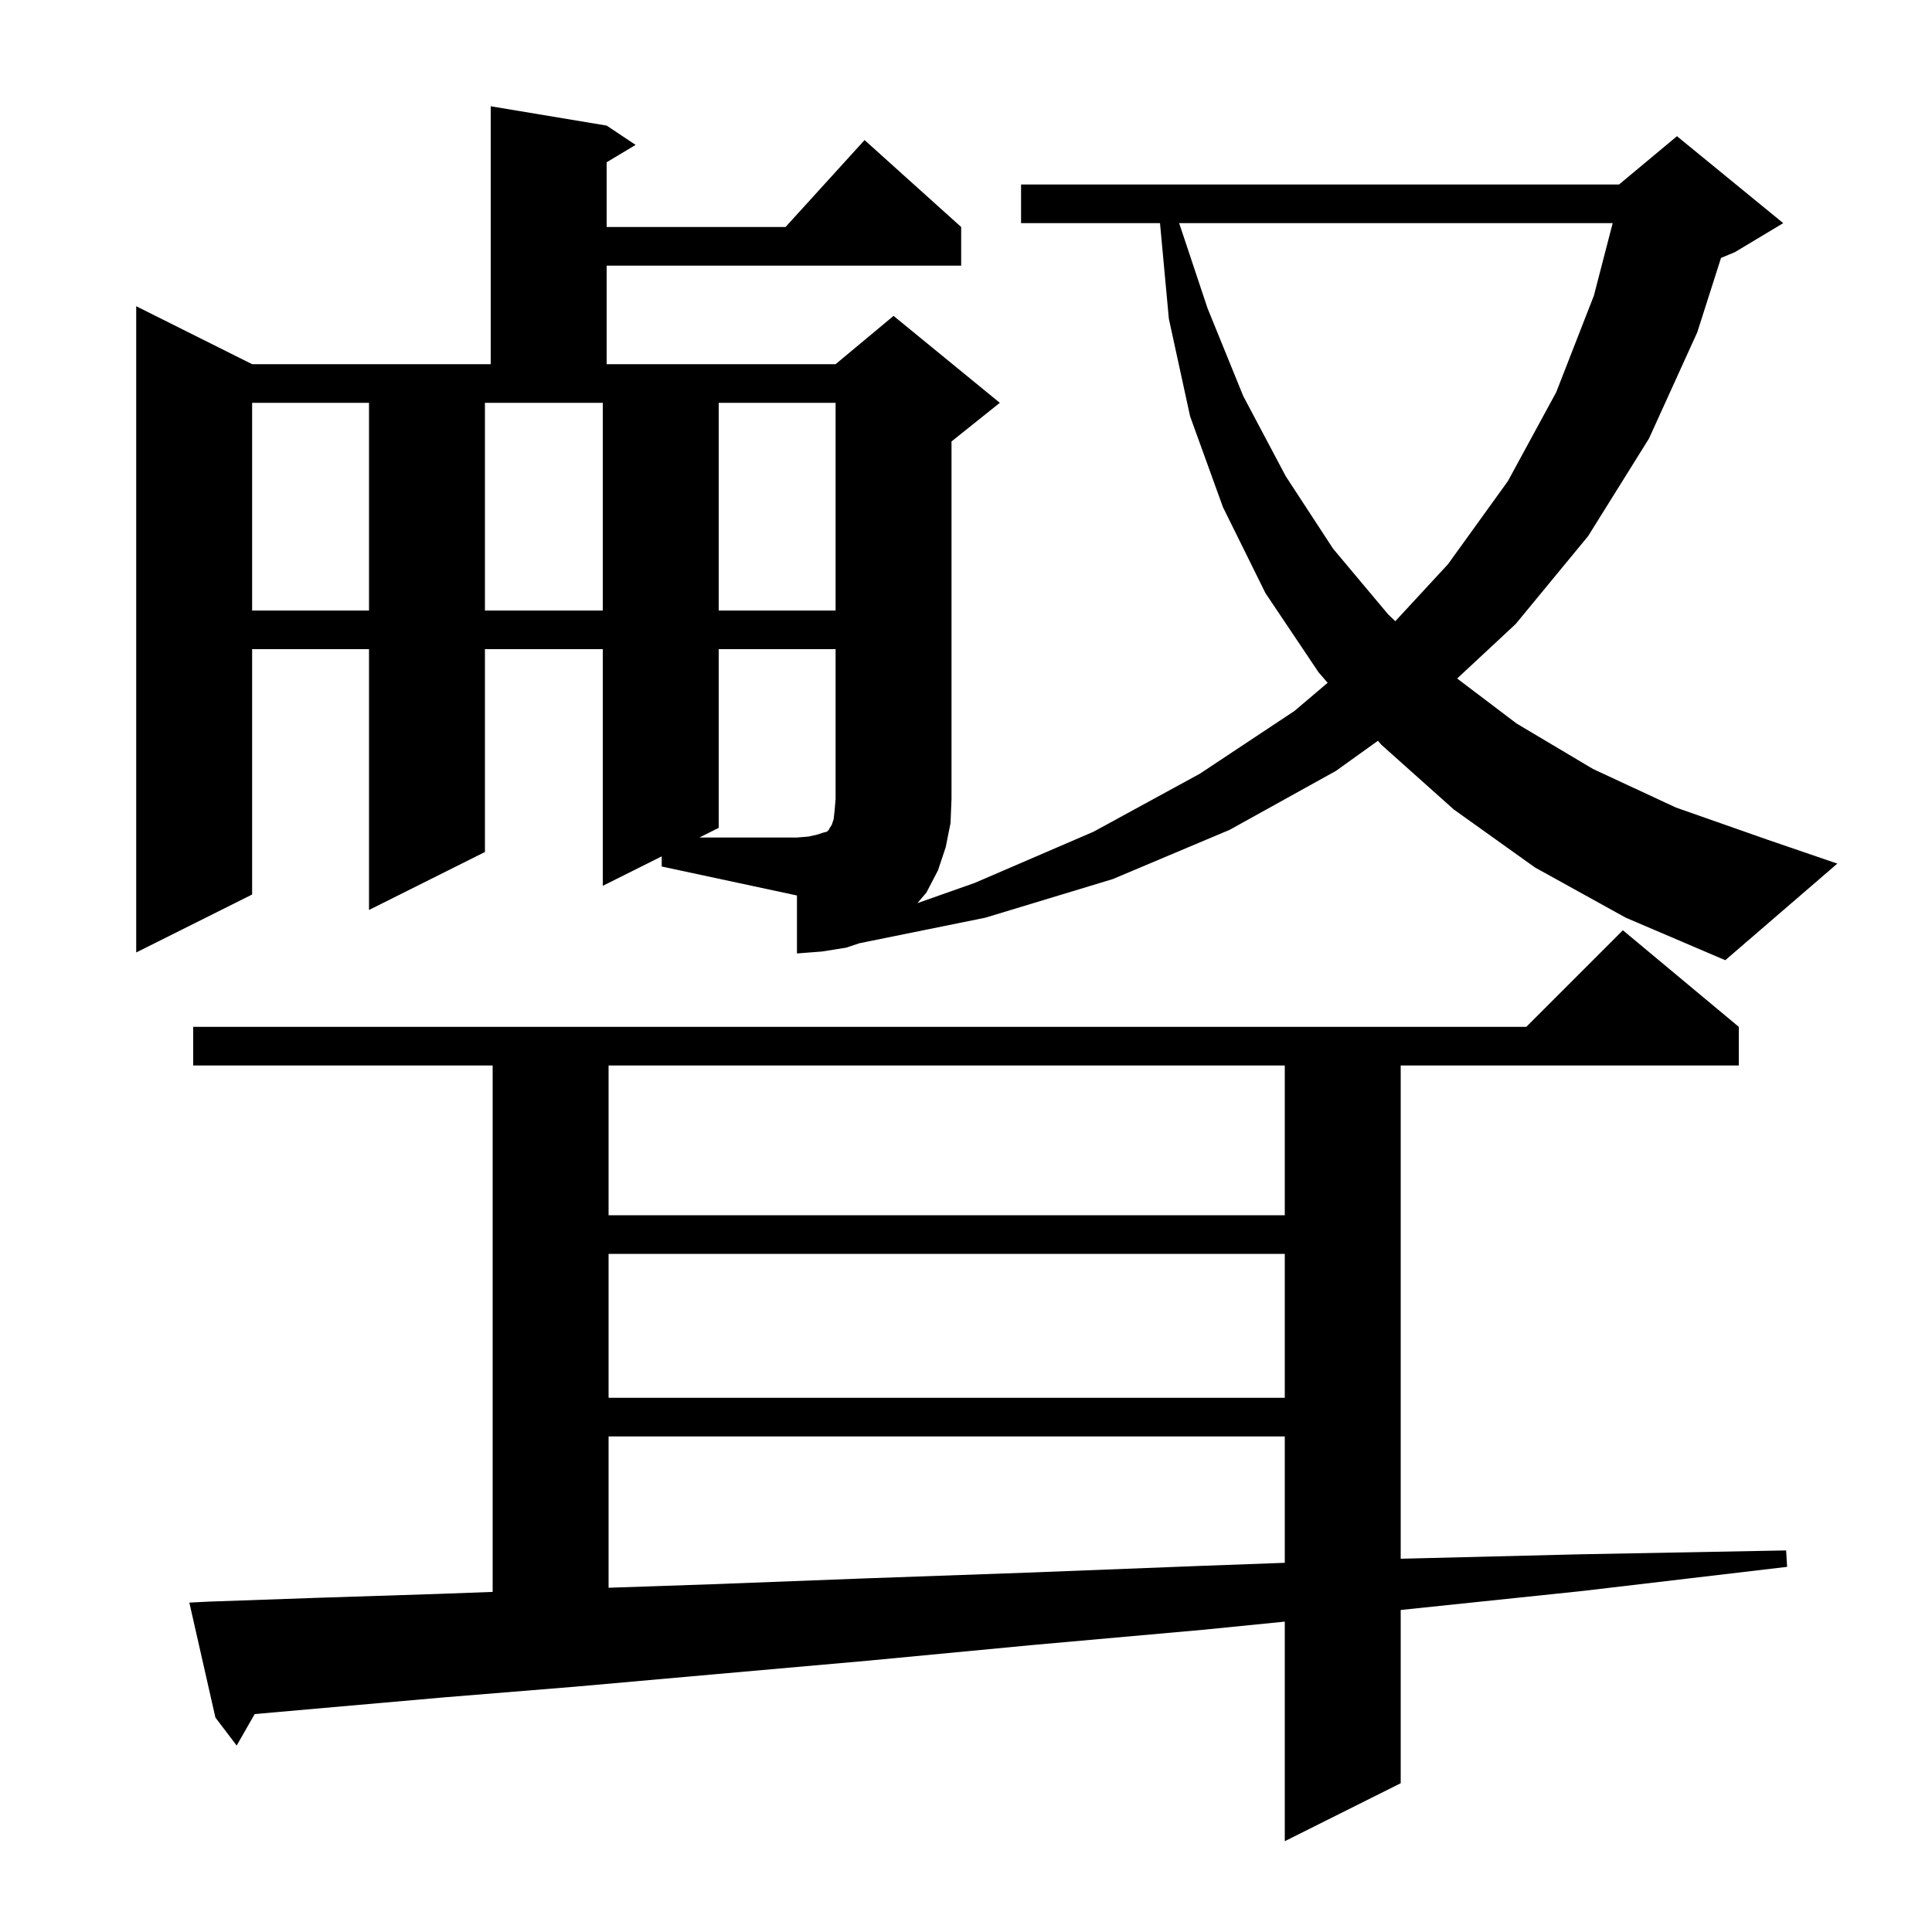 <svg xmlns="http://www.w3.org/2000/svg" xmlns:xlink="http://www.w3.org/1999/xlink" version="1.1" baseProfile="full" viewBox="0 0 200 200" width="200" height="200">
<g fill="black">
<path d="M 21.6 165.8 L 33.0 165.4 L 45.4 165.0 L 51.0 164.794 L 51.0 110.3 L 20.0 110.3 L 20.0 106.3 L 158.0 106.3 L 168.0 96.3 L 180.0 106.3 L 180.0 110.3 L 145.0 110.3 L 145.0 161.36 L 163.6 160.9 L 184.9 160.5 L 185.0 162.2 L 163.8 164.7 L 145.0 166.664 L 145.0 184.6 L 133.0 190.6 L 133.0 167.87 L 124.7 168.7 L 106.8 170.3 L 90.0 171.9 L 74.2 173.3 L 59.6 174.6 L 46.1 175.7 L 33.6 176.8 L 26.363 177.44 L 24.5 180.7 L 22.3 177.8 L 19.6 165.9 Z M 63.0 148.7 L 63.0 164.364 L 73.7 164.0 L 89.4 163.4 L 106.3 162.8 L 124.3 162.1 L 133.0 161.781 L 133.0 148.7 Z M 63.0 129.8 L 63.0 144.7 L 133.0 144.7 L 133.0 129.8 Z M 63.0 110.3 L 63.0 125.8 L 133.0 125.8 L 133.0 110.3 Z M 178.6 99.4 L 168.3 95.0 L 158.9 89.8 L 150.5 83.8 L 143.0 77.1 L 142.642 76.686 L 138.3 79.8 L 127.3 85.9 L 115.2 91.0 L 102.0 95.0 L 88.977 97.641 L 87.6 98.1 L 85.1 98.5 L 82.5 98.7 L 82.5 92.7 L 68.5 89.7 L 68.5 88.65 L 62.4 91.7 L 62.4 67.2 L 50.2 67.2 L 50.2 88.2 L 38.2 94.2 L 38.2 67.2 L 26.1 67.2 L 26.1 92.6 L 14.1 98.6 L 14.1 31.7 L 26.1 37.7 L 50.8 37.7 L 50.8 11.0 L 62.8 13.0 L 65.8 15.0 L 62.8 16.8 L 62.8 23.5 L 81.318 23.5 L 89.5 14.5 L 99.5 23.5 L 99.5 27.5 L 62.8 27.5 L 62.8 37.7 L 86.5 37.7 L 92.5 32.7 L 103.5 41.7 L 98.5 45.7 L 98.5 82.7 L 98.4 85.2 L 97.9 87.7 L 97.1 90.1 L 95.9 92.4 L 94.971 93.492 L 100.9 91.4 L 113.2 86.1 L 124.2 80.1 L 134.0 73.6 L 137.438 70.682 L 136.5 69.6 L 131.0 61.4 L 126.6 52.5 L 123.2 43.1 L 121.0 33.0 L 120.083 23.1 L 105.7 23.1 L 105.7 19.1 L 167.6 19.1 L 173.6 14.1 L 184.6 23.1 L 179.6 26.1 L 178.159 26.701 L 175.7 34.4 L 170.7 45.4 L 164.4 55.5 L 156.9 64.6 L 150.844 70.239 L 157.0 74.9 L 164.9 79.6 L 173.5 83.6 L 182.9 86.9 L 190.2 89.4 Z M 122.067 23.1 L 125.0 31.9 L 128.7 41.0 L 133.1 49.3 L 138.0 56.8 L 143.7 63.6 L 144.442 64.307 L 149.9 58.4 L 156.1 49.8 L 161.1 40.6 L 165.0 30.6 L 166.944 23.1 Z M 26.1 41.7 L 26.1 63.2 L 38.2 63.2 L 38.2 41.7 Z M 50.2 41.7 L 50.2 63.2 L 62.4 63.2 L 62.4 41.7 Z M 74.4 41.7 L 74.4 63.2 L 86.5 63.2 L 86.5 41.7 Z M 74.4 67.2 L 74.4 85.7 L 72.4 86.7 L 82.5 86.7 L 83.7 86.6 L 84.6 86.4 L 85.2 86.2 L 85.6 86.1 L 85.8 85.9 L 85.9 85.7 L 86.1 85.4 L 86.3 84.8 L 86.4 83.9 L 86.5 82.7 L 86.5 67.2 Z " />
</g>
</svg>
